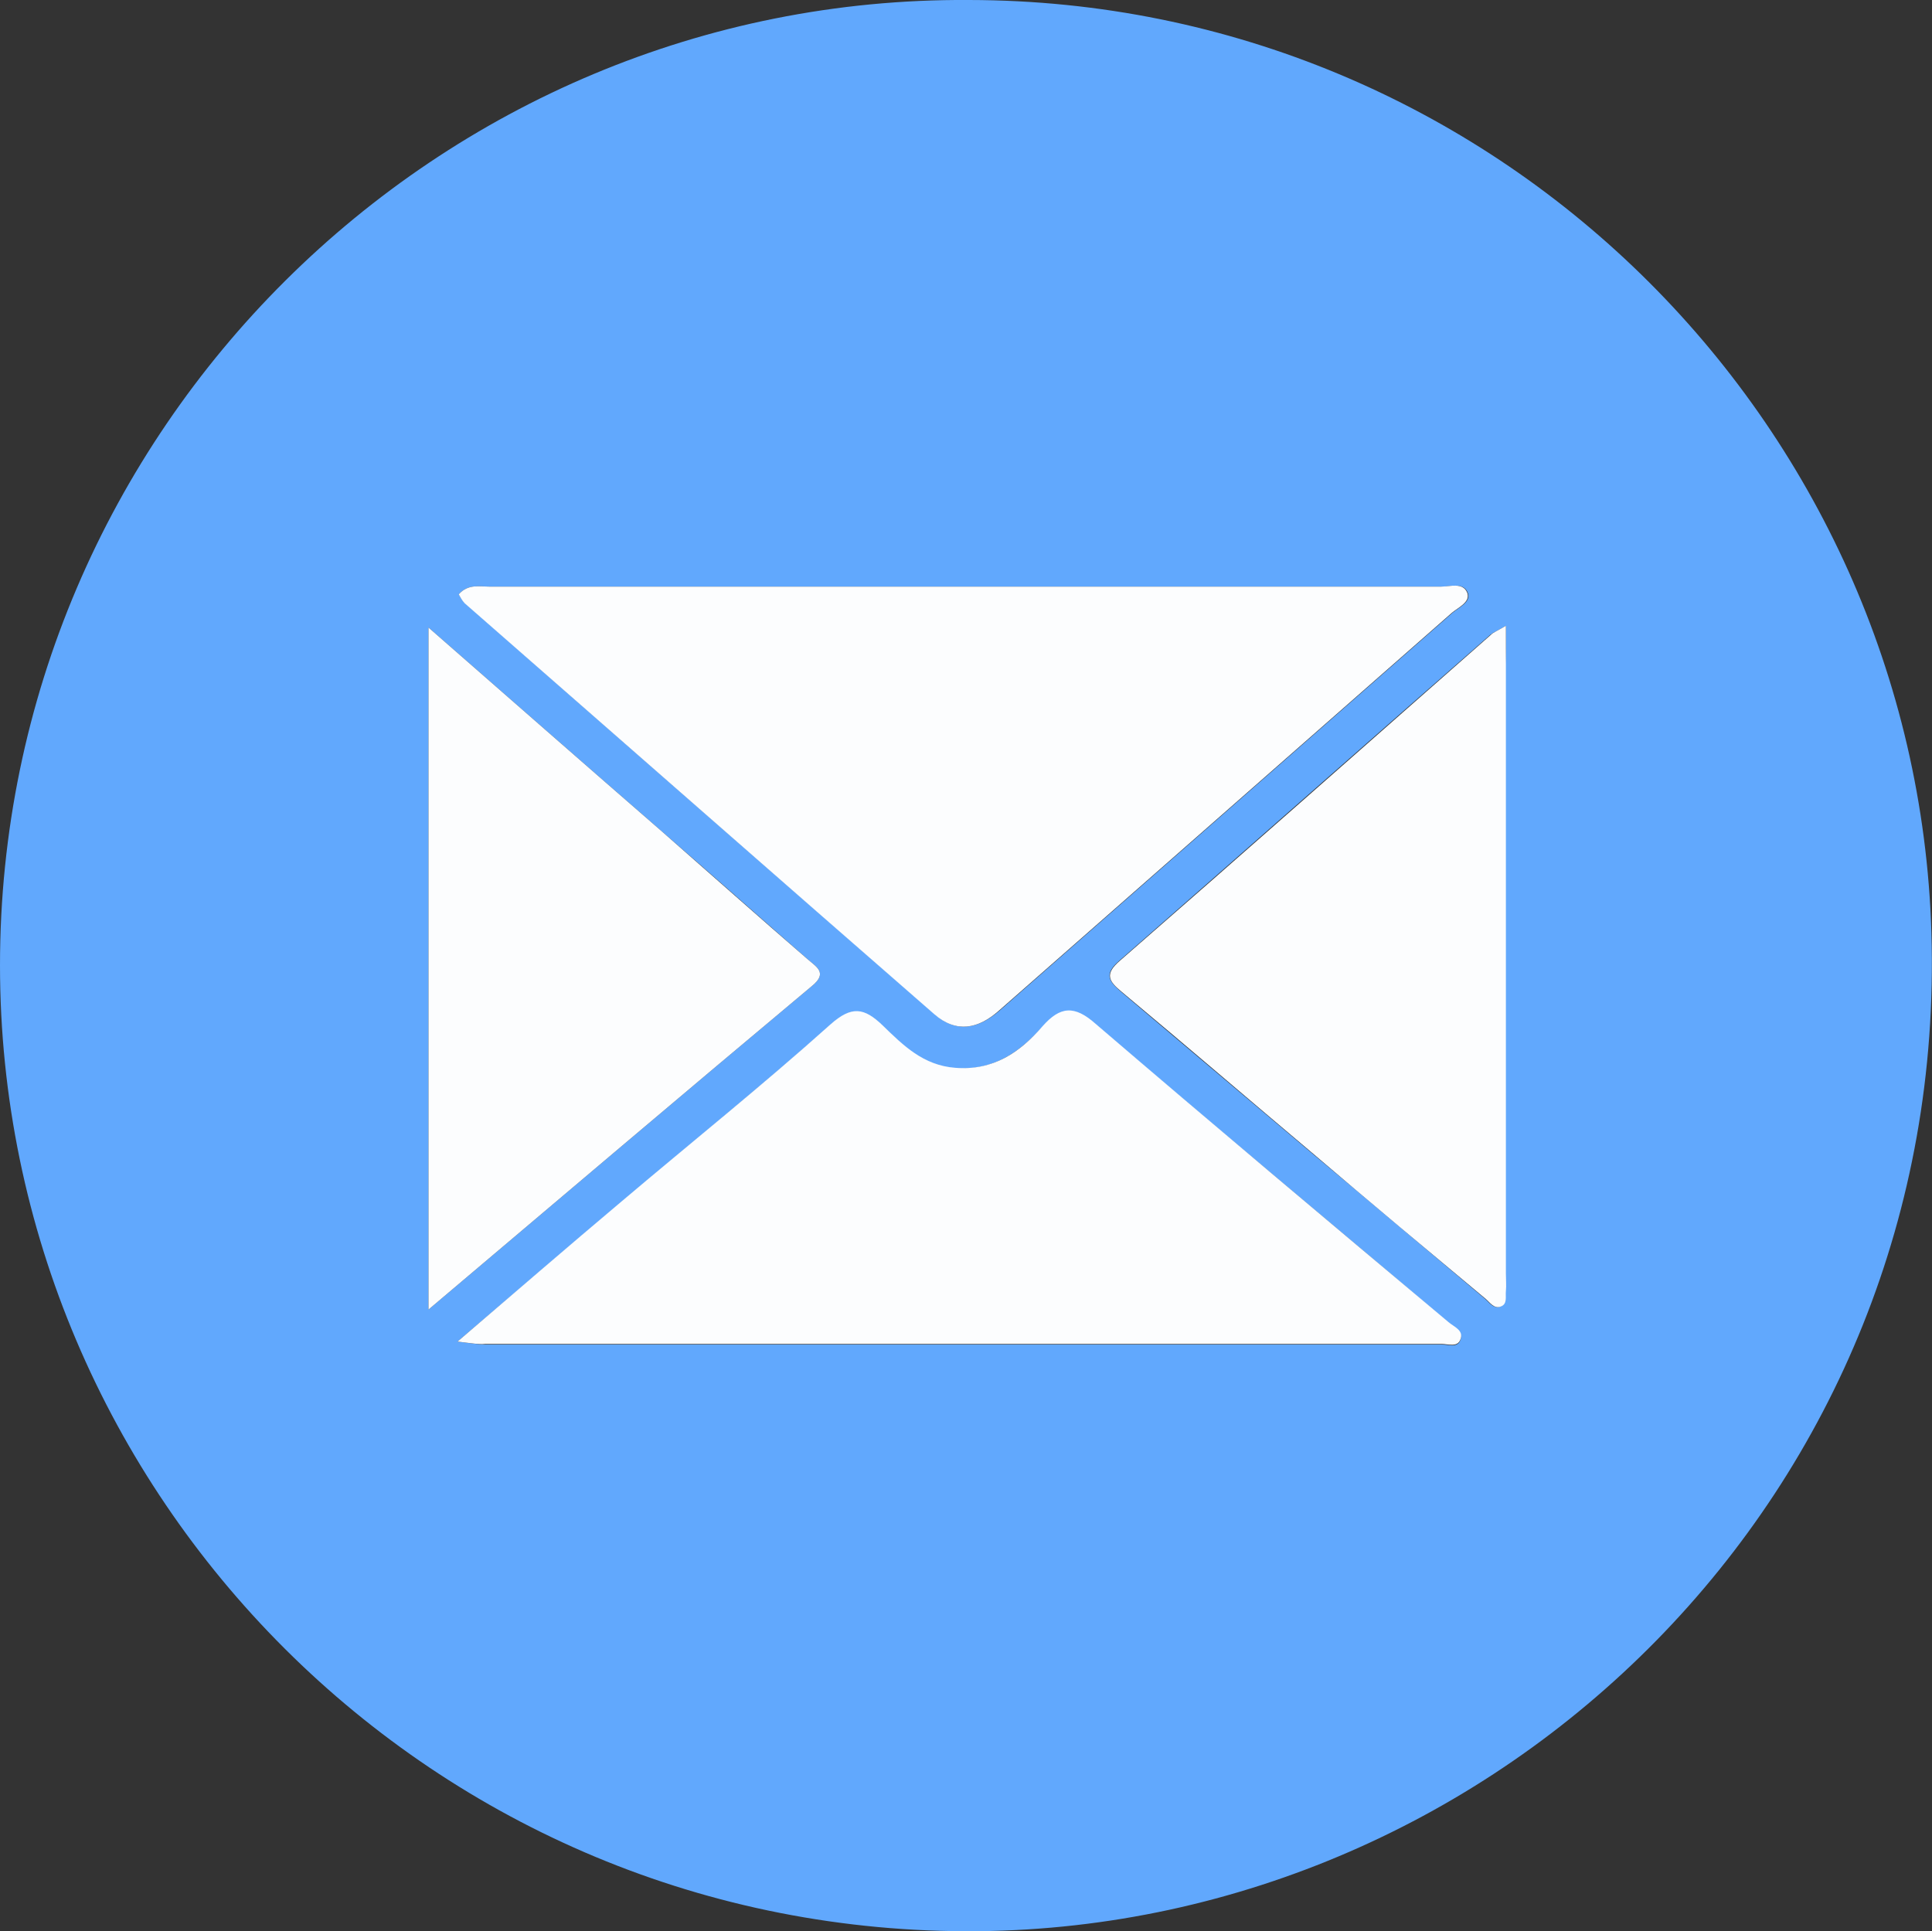 <?xml version="1.0" encoding="UTF-8"?> <svg xmlns="http://www.w3.org/2000/svg" xmlns:xlink="http://www.w3.org/1999/xlink" version="1.1" id="Capa_1" x="0px" y="0px" viewBox="0 0 326 325.9" style="enable-background:new 0 0 326 325.9;" xml:space="preserve"><rect x="0" y="0" width="326" height="325.9" fill="#333333" stroke="none"/> <style type="text/css"> .st0{fill:#61A8FD;} .st1{fill:#FCFDFE;} </style> <g id="vC1W0W_00000144323148180662819960000016953107782476599230_"> <g> <path class="st0" d="M163.5,0C252,0.1,323.3,70.9,325.9,157.4c2.9,94.7-73,167.6-160.8,168.5C73.1,326.8,0,252.2,0,162.9 C0,72.6,73.9-0.6,163.5,0z M77.4,100.3c0.4,0.5,0.6,1.1,1.1,1.5c26.4,23.2,52.8,46.3,79.3,69.4c3.6,3.2,7.3,2.4,10.8-0.6 c25.5-22.4,51-44.8,76.5-67.2c1.1-0.9,3.1-1.8,2.6-3.3c-0.7-1.9-2.9-1.1-4.5-1.1c-53.5,0-107,0-160.4,0 C80.9,99,79,98.5,77.4,100.3z M77.2,226.4c2.5,0.3,3.6,0.5,4.7,0.5c53.8,0,107.6,0,161.4,0c1.1,0,2.6,0.6,3.1-0.7 c0.6-1.6-1.1-2.2-2-3c-19.8-16.8-39.8-33.4-59.5-50.3c-3.6-3.1-6-3-9,0.4c-3.9,4.3-8.3,7.4-14.7,7c-5.4-0.4-8.8-3.8-12.2-7.1 c-3.2-3.1-5.3-3.4-8.9-0.2c-11.6,10.3-23.6,20-35.4,30C95.9,210.4,87.1,218,77.2,226.4z M254.1,105.6c-1.5,0.9-2.1,1.1-2.6,1.5 c-20.9,18.3-41.7,36.7-62.6,55c-2.7,2.3-1.8,3.5,0.3,5.3c10.8,9.1,21.6,18.3,32.4,27.4c9.7,8.1,19.4,16.3,29,24.4 c0.7,0.6,1.4,1.7,2.5,1.3c1.2-0.4,0.8-1.7,0.9-2.6c0.1-1,0-2,0-3c0-34.1,0-68.3,0-102.4C254.1,110.5,254.1,108.6,254.1,105.6z M72.3,105.9c0,38.7,0,76.5,0,115.1c22-18.6,43.3-36.7,64.7-54.6c2.7-2.2,0.8-3.2-0.7-4.5c-8.1-7.1-16.2-14.3-24.4-21.4 C98.9,129.2,85.9,117.8,72.3,105.9z"></path> <path class="st1" d="M77.4,100.3c1.6-1.8,3.5-1.3,5.3-1.3c53.5,0,107,0,160.4,0c1.6,0,3.8-0.8,4.5,1.1c0.5,1.5-1.5,2.4-2.6,3.3 c-25.5,22.4-51,44.8-76.5,67.2c-3.4,3-7.1,3.8-10.8,0.6c-26.5-23.1-52.9-46.3-79.3-69.4C78,101.4,77.7,100.8,77.4,100.3z"></path> <path class="st1" d="M77.2,226.4c9.8-8.4,18.6-16,27.5-23.5c11.8-10,23.9-19.7,35.4-30c3.6-3.2,5.7-2.9,8.9,0.2 c3.4,3.3,6.8,6.7,12.2,7.1c6.4,0.5,10.9-2.6,14.7-7c3-3.4,5.4-3.6,9-0.4c19.7,16.9,39.6,33.6,59.5,50.3c0.9,0.8,2.7,1.4,2,3 c-0.5,1.3-2.1,0.7-3.1,0.7c-53.8,0-107.6,0-161.4,0C80.8,226.9,79.7,226.7,77.2,226.4z"></path> <path class="st1" d="M254.1,105.6c0,3,0,4.9,0,6.9c0,34.1,0,68.3,0,102.4c0,1,0.1,2,0,3c-0.1,0.9,0.3,2.2-0.9,2.6 c-1.1,0.4-1.8-0.7-2.5-1.3c-9.7-8.1-19.4-16.2-29-24.4c-10.8-9.1-21.5-18.3-32.4-27.4c-2.2-1.8-3-3-0.3-5.3 c20.9-18.2,41.8-36.7,62.6-55C252,106.7,252.6,106.5,254.1,105.6z"></path> <path class="st1" d="M72.3,105.9c13.6,11.9,26.6,23.3,39.6,34.6c8.1,7.1,16.2,14.3,24.4,21.4c1.5,1.3,3.4,2.3,0.7,4.5 c-21.4,17.9-42.7,36-64.7,54.6C72.3,182.4,72.3,144.6,72.3,105.9z"></path> </g> </g> </svg> 